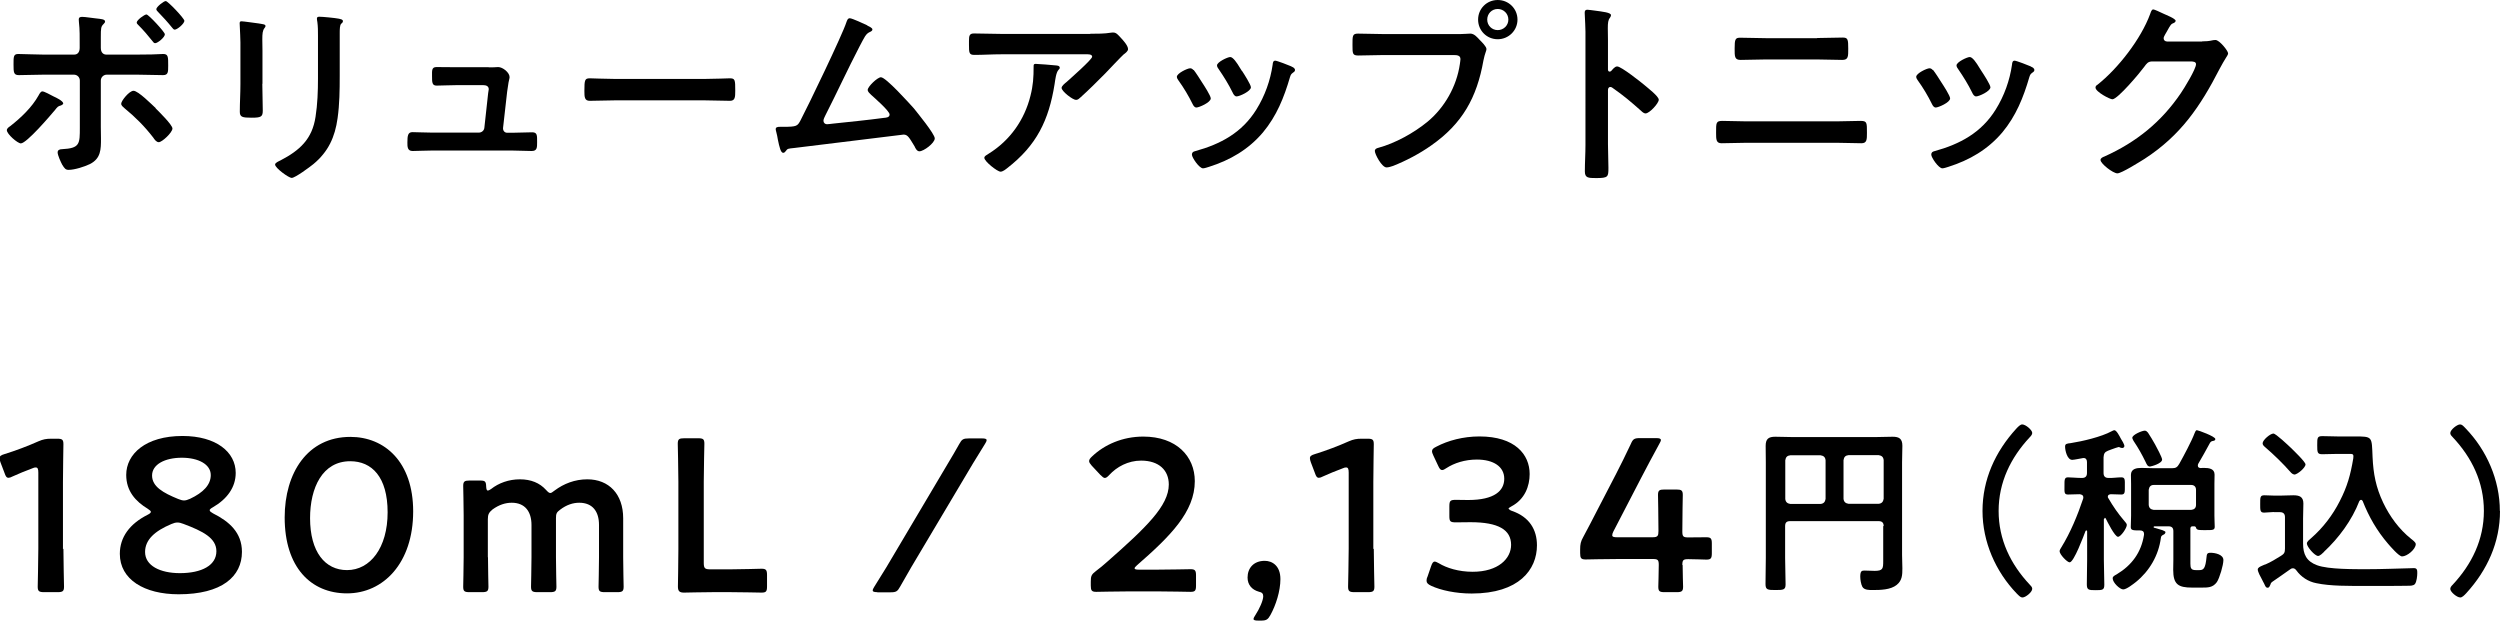 <?xml version="1.0" encoding="UTF-8"?>
<svg id="b" data-name="レイヤー 2" xmlns="http://www.w3.org/2000/svg" viewBox="0 0 164.4 40.81">
  <g id="c" data-name="TOP_Page">
    <g>
      <path d="M4.16,6.8c0,.06-.09.1-.14.13-.22.06-.23.09-.4.3-.3.36-1.87,2.2-2.25,2.2-.21,0-.92-.61-.92-.87,0-.12.14-.21.23-.27.7-.55,1.42-1.23,1.86-2.02.05-.09.13-.26.25-.26s.52.22.75.34c.14.06.62.29.62.46ZM4.88,3.59c.26,0,.36-.21.36-.44v-.18c0-.51.01-1.01-.05-1.52,0-.05-.01-.1-.01-.16,0-.16.1-.18.23-.18.22,0,.65.08.9.1.34.04.6.05.6.21,0,.06-.05.1-.1.16-.17.17-.18.26-.18.87v.7c0,.31.17.44.36.44h2.04c.31,0,.64-.01.95-.01.25,0,.53-.03.75-.03.34,0,.33.2.33.77,0,.42,0,.62-.34.62-.57,0-1.13-.03-1.69-.03h-2.01c-.21,0-.39.17-.39.39v3.04c0,.26.01.51.01.77,0,.71,0,1.31-.73,1.68-.35.17-1,.38-1.4.38-.2,0-.27-.1-.42-.34-.09-.17-.3-.62-.3-.81,0-.17.16-.21.29-.21,1.18-.06,1.17-.35,1.17-1.43v-3.08c0-.22-.17-.39-.39-.39h-2c-.55,0-1.08.03-1.62.03-.34,0-.35-.18-.35-.69s-.01-.7.31-.7c.39,0,1.13.04,1.66.04h2.03ZM10.23,7.12c.21.21,1.11,1.09,1.11,1.33,0,.26-.68.9-.9.9-.16,0-.29-.19-.36-.3-.58-.75-1.17-1.34-1.9-1.94-.09-.08-.21-.17-.21-.29,0-.19.53-.85.81-.85.31,0,1.21.91,1.46,1.14ZM10.84,2.26c0,.19-.47.58-.64.58-.08,0-.12-.07-.16-.12-.3-.38-.61-.74-.95-1.08-.04-.04-.1-.09-.1-.16,0-.16.51-.53.64-.53.14,0,1.21,1.16,1.21,1.3ZM12.13,1.35c0,.21-.48.6-.64.6-.07,0-.13-.08-.17-.13-.29-.36-.61-.71-.94-1.05-.04-.04-.1-.1-.1-.17,0-.14.48-.53.62-.53s1.22,1.14,1.22,1.29Z"/>
      <path d="M17.25,5.51c0,.58.03,1.18.03,1.77,0,.4-.12.46-.73.46s-.78-.04-.78-.39c0-.61.04-1.21.04-1.82v-2.74c0-.35-.03-.69-.04-1.03,0-.08-.01-.16-.01-.23,0-.09.03-.13.12-.13.13,0,.94.12,1.12.14.27.05.46.05.46.17,0,.05-.04.1-.07.14-.12.16-.14.35-.14.75,0,.19.01.43.01.73v2.18ZM22.34,5c0,.92-.01,1.85-.14,2.77-.17,1.24-.61,2.21-1.59,3.02-.22.18-1.2.91-1.43.91-.19,0-1.09-.65-1.09-.88,0-.12.25-.22.35-.27,1.27-.66,2.09-1.4,2.31-2.87.13-.83.16-1.68.16-2.51v-2.82c0-.3,0-.6-.04-.9-.01-.06-.03-.16-.03-.22,0-.1.05-.13.16-.13.22,0,1.04.08,1.29.13.1.03.26.04.26.16,0,.08-.05.12-.12.18-.08.08-.09.35-.09.56v2.89Z"/>
      <path d="M32.14,4.43c.16,0,.31,0,.44-.01.05,0,.13-.01.18-.01.3,0,.75.36.75.66,0,.1-.04.17-.07.36-.04.25-.08.53-.09.6l-.27,2.39c-.01.17.1.31.27.31h.35c.43,0,.86-.03,1.3-.03.34,0,.32.22.32.65,0,.36,0,.58-.36.58-.42,0-.85-.03-1.26-.03h-5.32c-.44,0-.94.03-1.25.03-.35,0-.34-.3-.34-.56,0-.44.03-.68.33-.68.22,0,.91.03,1.26.03h3.11c.18,0,.34-.13.36-.31l.25-2.28s.04-.23.04-.26c0-.21-.18-.27-.35-.27h-1.81c-.44,0-.95.03-1.27.03-.3,0-.3-.22-.3-.64,0-.34-.03-.58.29-.58.22,0,.77.01,1.29.01h2.15Z"/>
      <path d="M46.38,5.19c.6,0,1.44-.04,1.61-.04.35,0,.36.1.36.82,0,.42-.01.66-.35.66-.55,0-1.09-.03-1.62-.03h-5.98c-.53,0-1.08.03-1.62.03-.34,0-.35-.25-.35-.65,0-.73.03-.83.36-.83.17,0,1.07.04,1.61.04h5.98Z"/>
      <path d="M57.03,1.68c.09.05.34.14.34.26,0,.08-.09.13-.16.16-.29.13-.35.33-.69.96-.78,1.5-1.48,3.03-2.25,4.54-.04.09-.12.23-.12.34,0,.13.1.23.23.23.09,0,.3-.03.39-.04,1.13-.12,2.25-.23,3.37-.38.14-.01.36-.03.36-.22,0-.23-.99-1.09-1.21-1.29-.09-.09-.23-.2-.23-.33,0-.21.64-.83.87-.83.33,0,1.87,1.72,2.16,2.04.23.29,1.38,1.69,1.38,1.98,0,.31-.73.85-1.01.85-.16,0-.26-.19-.32-.33-.34-.55-.44-.77-.72-.77-.04,0-6.45.79-7.18.88-.44.05-.44.03-.58.22-.04.05-.08.1-.16.1-.16,0-.25-.39-.35-.88-.03-.16-.05-.31-.1-.48-.01-.06-.04-.13-.04-.19,0-.14.12-.16.29-.16h.22c.88,0,.92-.05,1.12-.42.48-.91,2.77-5.66,3.02-6.46.04-.1.08-.26.22-.26.16,0,.96.38,1.16.47Z"/>
      <path d="M71.7,2.22c.43,0,.94,0,1.35-.07.05-.01.1-.01.17-.01.19,0,.32.17.48.34s.48.52.48.75c0,.14-.18.27-.29.35-.08.06-1.05,1.08-1.21,1.25-.46.47-1.13,1.13-1.61,1.56-.09.08-.18.18-.31.18-.22,0-.95-.57-.95-.79,0-.13.23-.31.33-.39.23-.21,1.68-1.48,1.68-1.66s-.29-.16-.4-.16h-5.58c-.6,0-1.18.04-1.77.04-.34,0-.35-.14-.35-.66v-.26c0-.34.03-.49.33-.49.6,0,1.2.03,1.79.03h5.86ZM69.42,4.3c.09.01.27.01.27.16,0,.05-.04.09-.08.13-.17.18-.22.69-.26.94-.38,2.38-1.18,4.03-3.12,5.53-.1.08-.29.23-.43.23-.22,0-1.07-.68-1.07-.91,0-.12.13-.17.31-.29,1.38-.86,2.33-2.21,2.72-3.78.18-.7.21-1.22.21-1.94,0-.1,0-.17.13-.17.17,0,1.12.08,1.31.1Z"/>
      <path d="M78.49,4.59c.14.17.44.64.57.85.12.18.56.86.56,1.03,0,.27-.78.6-.94.6-.13,0-.2-.12-.25-.22-.27-.55-.58-1.07-.94-1.57-.04-.06-.1-.14-.1-.23,0-.23.7-.56.87-.56.1,0,.16.05.22.12ZM84.93,4.38c.1.04.23.1.23.23,0,.09-.09.14-.16.19-.1.08-.12.12-.17.27-.39,1.34-.88,2.56-1.78,3.64-.95,1.12-2.15,1.82-3.54,2.26-.09.03-.31.1-.4.1-.25,0-.73-.71-.73-.9,0-.14.08-.2.21-.23,1.68-.46,3.09-1.22,4.03-2.74.56-.9.92-1.91,1.07-2.95.01-.12.03-.26.17-.26.12,0,.91.31,1.07.38ZM81.68,4.67c.12.18.58.9.58,1.07,0,.26-.75.6-.94.6-.13,0-.21-.14-.26-.25-.27-.55-.57-1.03-.91-1.53-.05-.07-.12-.16-.12-.26,0-.22.7-.55.87-.55.18,0,.43.36.65.73l.12.19Z"/>
      <path d="M96.04,2.24c.22,0,.53-.03.65-.03.26,0,.46.25.62.42.12.12.44.43.44.6,0,.12-.1.25-.2.75-.43,2.44-1.39,4.16-3.44,5.59-.75.53-1.64,1-2.5,1.34-.12.04-.3.1-.43.1-.31,0-.77-.87-.77-1.08,0-.14.12-.18.23-.21,1.11-.3,2.34-.98,3.24-1.72,1.13-.94,1.91-2.33,2.12-3.78.01-.09.04-.25.04-.33,0-.25-.22-.27-.46-.27h-4.63c-.55,0-1.08.03-1.62.03-.39,0-.39-.12-.39-.7s-.01-.74.36-.74c.56,0,1.12.03,1.68.03h5.04ZM99.79,1.29c0,.71-.58,1.29-1.3,1.29s-1.29-.57-1.29-1.29.57-1.29,1.29-1.29,1.3.57,1.3,1.29ZM97.8,1.29c0,.39.31.69.69.69s.7-.3.7-.69-.31-.7-.7-.7-.69.31-.69.7Z"/>
      <path d="M106.35,4.37c.26,0,1.56,1.03,1.82,1.25.18.16.91.71.91.94s-.61.9-.87.9c-.1,0-.21-.09-.29-.17-.7-.62-1.12-.98-1.89-1.52-.04-.03-.08-.05-.13-.05-.12,0-.16.1-.16.21v3.55c0,.52.03,1.03.03,1.55,0,.6-.01.68-.81.68-.52,0-.74-.01-.74-.44,0-.58.04-1.17.04-1.75V2.08c0-.34-.03-.69-.04-1.01,0-.06-.01-.18-.01-.23,0-.13.04-.2.17-.2.08,0,.35.04.44.05.58.08,1.12.13,1.12.31,0,.05-.04.13-.07.17-.12.14-.14.34-.14.69,0,.2.01.44.01.77v1.95c0,.1.07.13.1.13.05,0,.08-.01.12-.05.09-.1.23-.29.38-.29Z"/>
      <path d="M120.79,7.98c.52,0,1.04-.03,1.56-.03.43,0,.42.12.42.79,0,.43,0,.68-.36.68-.53,0-1.08-.03-1.61-.03h-5.98c-.53,0-1.08.03-1.61.03-.36,0-.36-.25-.36-.69,0-.66-.01-.78.42-.78.52,0,1.04.03,1.56.03h5.98ZM119.5,2.5c.56,0,1.12-.03,1.68-.03.34,0,.36.13.36.73,0,.51.01.74-.39.74-.55,0-1.09-.03-1.64-.03h-3.41c-.55,0-1.09.03-1.64.03-.4,0-.39-.23-.39-.75,0-.6.04-.71.36-.71.56,0,1.12.03,1.68.03h3.38Z"/>
      <path d="M127.11,4.59c.14.17.44.64.57.85.12.18.56.86.56,1.03,0,.27-.78.6-.94.6-.13,0-.2-.12-.25-.22-.27-.55-.58-1.07-.94-1.57-.04-.06-.1-.14-.1-.23,0-.23.7-.56.87-.56.1,0,.16.05.22.12ZM133.55,4.38c.1.04.23.1.23.23,0,.09-.09.14-.16.19-.1.08-.12.12-.17.27-.39,1.34-.88,2.56-1.78,3.64-.95,1.12-2.15,1.82-3.54,2.26-.09.03-.31.1-.4.1-.25,0-.73-.71-.73-.9,0-.14.08-.2.21-.23,1.68-.46,3.09-1.22,4.03-2.74.56-.9.92-1.91,1.07-2.95.01-.12.03-.26.17-.26.12,0,.91.31,1.07.38ZM130.3,4.67c.12.18.59.9.59,1.07,0,.26-.75.6-.94.6-.13,0-.21-.14-.26-.25-.27-.55-.57-1.03-.91-1.53-.05-.07-.12-.16-.12-.26,0-.22.7-.55.87-.55.18,0,.43.36.65.73l.12.19Z"/>
      <path d="M144.82,2.72c.23,0,.43-.01.73-.08.04,0,.09-.01.14-.01.26,0,.83.71.83.88,0,.06-.05.16-.16.32-.1.16-.23.38-.4.7-1.27,2.47-2.55,4.37-4.94,5.92-.29.18-1.51.95-1.78.95-.29,0-1.11-.64-1.11-.88,0-.13.16-.19.26-.23,2.09-.94,3.73-2.26,5.02-4.16.22-.32,1-1.59,1-1.91,0-.17-.21-.18-.39-.18h-2.47c-.3,0-.38.13-.55.36-.25.35-1.74,2.13-2.09,2.13-.16,0-1.11-.49-1.11-.77,0-.09.05-.14.12-.18,1.37-1.08,2.87-3.02,3.47-4.65.05-.13.09-.31.21-.31.07,0,.42.16.69.29.12.06.78.31.78.46,0,.06-.07.12-.12.14-.18.06-.22.13-.44.53-.05.1-.23.36-.23.47,0,.14.09.21.22.22h2.31Z"/>
      <path d="M4.17,36.08c0,.83.04,2.33.04,2.5,0,.3-.09.36-.42.36h-.89c-.33,0-.42-.06-.42-.36,0-.17.04-1.67.04-2.5v-5c0-.24-.04-.34-.17-.34-.06,0-.13.01-.23.06-.43.16-.92.36-1.29.53-.11.06-.2.09-.27.09-.13,0-.19-.1-.26-.31l-.27-.71c-.04-.11-.06-.2-.06-.27,0-.13.09-.2.33-.27.69-.21,1.56-.54,2.23-.84.3-.13.51-.17.84-.17h.39c.33,0,.41.06.41.36,0,.21-.03,1.67-.03,2.5v4.4Z"/>
      <path d="M13.8,33.57c0,.06.07.11.21.19,1.06.53,1.9,1.26,1.9,2.53,0,1.63-1.33,2.79-4.16,2.79-2.26,0-3.87-.97-3.87-2.66,0-1.09.64-1.97,1.83-2.57.14-.07.21-.13.21-.19s-.07-.11-.2-.2c-.81-.49-1.42-1.17-1.42-2.23,0-1.37,1.27-2.56,3.7-2.56,2.22,0,3.5,1.06,3.5,2.43,0,.94-.56,1.72-1.52,2.27-.13.07-.2.14-.2.2ZM11.67,34.36c-.12,0-.24.03-.4.1-1.09.46-1.73,1.03-1.73,1.84,0,.9.99,1.39,2.29,1.39,1.43,0,2.4-.51,2.4-1.44,0-.87-.89-1.32-2.17-1.8-.16-.06-.27-.09-.39-.09ZM11.96,30.1c-1.12,0-1.96.44-1.96,1.17s.73,1.14,1.71,1.54c.16.06.27.1.39.1s.24-.04.4-.11c.87-.41,1.36-.92,1.36-1.56,0-.71-.82-1.14-1.9-1.14Z"/>
      <path d="M27.17,33.63c0,3.4-1.96,5.39-4.35,5.39s-4.1-1.73-4.1-4.99c0-2.93,1.5-5.3,4.32-5.3,2.25,0,4.13,1.64,4.13,4.9ZM20.39,34.07c0,2.23.99,3.42,2.43,3.42,1.53,0,2.67-1.47,2.67-3.8s-1.04-3.36-2.46-3.36c-1.82,0-2.64,1.73-2.64,3.75Z"/>
      <path d="M32.09,36.65c0,.64.03,1.83.03,1.93,0,.3-.09.36-.42.36h-.83c-.33,0-.41-.06-.41-.36,0-.1.03-1.29.03-1.93v-2.76c0-.64-.03-1.83-.03-1.93,0-.3.09-.36.41-.36h.7c.33,0,.39.06.4.39.01.19.04.27.11.27.04,0,.11-.03.21-.1.51-.4,1.17-.64,1.9-.64s1.3.24,1.71.69c.13.14.2.21.29.21.07,0,.14-.06.29-.17.59-.44,1.32-.73,2.14-.73,1.42,0,2.36.97,2.36,2.56v2.57c0,.64.03,1.83.03,1.93,0,.3-.09.36-.41.36h-.83c-.33,0-.41-.06-.41-.36,0-.1.03-1.29.03-1.93v-2.13c0-.87-.41-1.46-1.3-1.46-.4,0-.83.13-1.26.46-.23.17-.27.26-.27.56v2.57c0,.64.03,1.83.03,1.93,0,.3-.09.36-.42.36h-.83c-.33,0-.42-.06-.42-.36,0-.1.03-1.29.03-1.93v-2.13c0-.87-.42-1.46-1.3-1.46-.41,0-.83.13-1.26.44-.24.2-.31.33-.31.64v2.5Z"/>
      <path d="M46.88,38.94c-.67,0-1.8.03-1.9.03-.3,0-.4-.1-.4-.4,0-.1.03-1.64.03-2.44v-4.45c0-.83-.04-2.4-.04-2.5,0-.3.09-.36.42-.36h.92c.33,0,.41.06.41.36,0,.1-.04,1.67-.04,2.5v5.33c0,.36.07.43.43.43h1.3c.69,0,1.97-.04,2.07-.04.3,0,.36.09.36.42v.74c0,.33-.06.41-.36.41-.1,0-1.39-.03-2.07-.03h-1.12Z"/>
      <path d="M57.69,38.94c-.2,0-.3-.03-.3-.11,0-.06.03-.13.1-.24.27-.43.53-.86.8-1.29l4.05-6.83c.26-.43.5-.84.74-1.27.17-.31.26-.37.63-.37h.87c.2,0,.3.03.3.11,0,.06-.03.13-.1.24-.27.43-.54.87-.8,1.3l-4.05,6.81c-.24.41-.5.86-.74,1.29-.17.31-.26.37-.63.37h-.87Z"/>
      <path d="M76.12,37.46c.73,0,2.07-.03,2.17-.03.3,0,.36.09.36.41v.67c0,.33-.06.41-.36.41-.1,0-1.44-.03-2.17-.03h-1.86c-.73,0-2.07.03-2.17.03-.3,0-.36-.09-.36-.41v-.26c0-.37.04-.47.34-.7.26-.19.49-.39.73-.6,2.57-2.26,4.06-3.69,4.06-5.09,0-.93-.64-1.57-1.82-1.57-.86,0-1.6.41-2.09.94-.13.14-.21.2-.3.2-.07,0-.16-.07-.29-.2l-.57-.61c-.11-.13-.17-.21-.17-.3,0-.1.07-.19.2-.31.81-.77,2-1.3,3.36-1.3,2.17,0,3.39,1.29,3.39,2.93,0,2.02-1.62,3.63-3.8,5.53-.11.1-.16.16-.16.2,0,.06.08.09.26.09h1.24Z"/>
      <path d="M82.73,40.81c-.2,0-.3-.03-.3-.11,0-.04.04-.13.11-.23.29-.44.53-.99.53-1.26,0-.17-.08-.26-.29-.3-.46-.13-.74-.46-.74-.93,0-.61.39-1.1,1.13-1.1.5,0,1.03.33,1.03,1.2,0,.79-.3,1.72-.66,2.37-.16.29-.27.36-.61.36h-.2Z"/>
      <path d="M90.34,36.08c0,.83.04,2.33.04,2.5,0,.3-.09.36-.42.36h-.89c-.33,0-.42-.06-.42-.36,0-.17.04-1.67.04-2.5v-5c0-.24-.04-.34-.17-.34-.06,0-.13.01-.23.06-.43.16-.92.36-1.29.53-.11.06-.2.09-.27.09-.13,0-.19-.1-.26-.31l-.27-.71c-.04-.11-.06-.2-.06-.27,0-.13.09-.2.33-.27.69-.21,1.56-.54,2.23-.84.3-.13.51-.17.84-.17h.39c.33,0,.41.06.41.36,0,.21-.03,1.67-.03,2.5v4.4Z"/>
      <path d="M99.22,33.47s.07.09.21.13c1.14.39,1.64,1.23,1.64,2.26,0,1.59-1.17,3.17-4.29,3.17-1.04,0-2.03-.21-2.67-.51-.21-.1-.3-.19-.3-.33,0-.07.01-.16.06-.26l.24-.7c.07-.2.13-.3.24-.3.06,0,.14.04.27.11.51.31,1.3.56,2.22.56,1.69,0,2.53-.87,2.53-1.77,0-.99-.83-1.49-2.67-1.49-.31,0-.82.01-.96.01-.37,0-.43-.06-.43-.41v-.64c0-.37.06-.43.43-.43.16,0,.54.01.81.01,1.73,0,2.37-.61,2.37-1.4s-.7-1.26-1.8-1.26c-.79,0-1.49.23-2,.56-.13.09-.21.13-.29.13-.1,0-.17-.09-.26-.29l-.31-.66c-.06-.13-.09-.21-.09-.29,0-.13.09-.2.29-.3.76-.4,1.76-.67,2.83-.67,2.34,0,3.3,1.19,3.3,2.47,0,.79-.31,1.66-1.2,2.13-.11.06-.19.11-.19.16Z"/>
      <path d="M110.65,37.15c0,.49.03,1.33.03,1.43,0,.3-.09.36-.42.36h-.8c-.33,0-.41-.06-.41-.36,0-.1.03-.94.03-1.43,0-.33-.06-.39-.39-.39h-2.26c-.83,0-2.06.03-2.16.03-.3,0-.36-.09-.36-.42v-.24c0-.34.04-.53.2-.81.31-.57.61-1.16.9-1.72l1.26-2.43c.3-.59.63-1.24.97-1.97.14-.33.23-.39.6-.39h1.07c.21,0,.31.03.31.13,0,.06-.04.13-.1.24-.46.84-.83,1.54-1.19,2.23l-1.83,3.53c-.06.11-.08.2-.08.26,0,.1.1.13.31.13h2.34c.34,0,.39-.09.39-.41,0-.97-.03-2.27-.03-2.37,0-.3.09-.36.41-.36h.8c.33,0,.42.06.42.36,0,.1-.03,1.39-.03,2.4,0,.33.06.39.39.39.39,0,1.09-.01,1.19-.01.3,0,.36.09.36.41v.64c0,.33-.06.42-.36.42-.1,0-.8-.03-1.19-.03-.33,0-.39.06-.39.39Z"/>
      <path d="M123.87,34.6c0-.23-.11-.33-.33-.33h-5.82c-.23,0-.33.09-.33.33v2.1c0,.57.03,1.15.03,1.73,0,.36-.15.37-.66.37s-.66-.01-.66-.39c0-.57.02-1.15.02-1.72v-6.29c0-.36-.01-.71-.01-1.08,0-.46.19-.6.63-.6.35,0,.69.02,1.04.02h5.65c.34,0,.68-.02,1.03-.02.43,0,.64.13.64.6,0,.36-.02.71-.02,1.08v6.09c0,.29.02.59.02.88,0,.43-.01.8-.37,1.09-.4.33-1.08.34-1.58.34-.22,0-.55.01-.68-.21-.09-.16-.14-.48-.14-.67,0-.35.09-.4.26-.4.23,0,.46.02.69.02.55,0,.56-.16.56-.66v-2.29ZM120.05,30.27c-.02-.21-.13-.3-.33-.33h-1.99c-.2.02-.3.12-.33.33v2.54c.02.2.13.3.33.33h1.99c.2-.02.3-.13.33-.33v-2.54ZM123.54,33.13c.2-.02.3-.13.33-.33v-2.54c-.02-.21-.13-.3-.33-.33h-1.98c-.2.02-.3.12-.33.33v2.54c.02.2.13.3.33.33h1.98Z"/>
      <path d="M130.37,33.6c0-2.07.84-3.9,2.22-5.41.13-.14.27-.28.39-.28.23,0,.66.37.66.56,0,.1-.08.2-.16.28-1.26,1.35-2.05,2.97-2.05,4.85s.78,3.5,2.05,4.85c.07.07.16.16.16.27,0,.22-.44.57-.64.57-.12,0-.2-.08-.38-.26-1.38-1.43-2.25-3.39-2.25-5.43Z"/>
      <path d="M138.42,34.06s-.06.05-.07.08v2.67c0,.55.03,1.09.03,1.64,0,.35-.12.36-.58.36s-.57-.02-.57-.39c0-.54.02-1.08.02-1.62v-1.85c0-.06-.04-.07-.05-.07-.02,0-.04.01-.06.05-.11.29-.76,2.05-1.04,2.05-.16,0-.66-.52-.66-.73,0-.08.07-.19.11-.25.61-.99,1.07-2.11,1.44-3.21,0-.02.01-.06.01-.08,0-.15-.12-.2-.25-.21-.26,0-.5.02-.76.02s-.23-.16-.23-.56-.01-.57.23-.57.57.04.9.04h.02c.23,0,.33-.11.33-.33v-.71c0-.15-.06-.27-.22-.27-.02,0-.06,0-.08.01-.13.02-.55.11-.67.11-.33,0-.47-.61-.47-.87,0-.19.11-.2.37-.23.77-.12,2.01-.41,2.69-.78.05-.02.13-.07.18-.07.14,0,.33.37.43.56.06.09.23.37.23.48,0,.08-.07.13-.14.13s-.12-.02-.18-.05c-.02-.01-.05-.01-.07-.01-.04,0-.28.09-.48.16-.09.04-.18.07-.21.08-.22.09-.27.19-.29.43v1.03c0,.22.1.33.33.33.29.01.58-.04.84-.04s.23.18.23.57.02.56-.23.56c-.13,0-.53-.01-.69-.02-.11.01-.2.05-.2.16,0,.05.01.07.04.11.32.55.64,1.01,1.05,1.49.08.09.16.18.16.26,0,.2-.39.78-.58.78-.21,0-.71-1.01-.81-1.21-.02-.02-.04-.05-.07-.05ZM142.39,35.02c0,.09-.09.13-.16.16-.08.05-.12.09-.13.19-.15,1.15-.75,2.18-1.64,2.9-.18.14-.62.49-.84.49-.21,0-.69-.44-.69-.73,0-.13.12-.18.26-.26,1-.6,1.62-1.44,1.8-2.6v-.06c0-.18-.12-.23-.27-.23-.44,0-.6,0-.6-.22,0-.18.02-.5.02-.74v-2.09c0-.2-.01-.4-.01-.6,0-.41.38-.46.69-.46.29,0,.58.02.87.02h1.14c.26,0,.35-.07.48-.29.27-.48.82-1.51,1-2,.04-.08.07-.21.16-.21.08,0,1.21.41,1.21.58,0,.08-.06.11-.13.12-.11.02-.16.04-.22.13-.26.47-.51.94-.78,1.39-.01.04-.02.06-.02.11,0,.12.08.15.19.16.07-.01.15-.01.22-.01.32,0,.69.05.69.44,0,.2-.01.41-.01.61v2.09c0,.25.02.6.02.73,0,.23-.15.22-.62.22-.36,0-.55.01-.6-.13-.02-.08-.05-.12-.14-.12h-.09c-.11,0-.14.05-.15.14v2.32c0,.29.05.42.35.42h.25c.27,0,.39-.12.46-.84.02-.2.03-.3.26-.3.3,0,.85.11.85.48,0,.33-.25,1.18-.43,1.45-.27.37-.6.36-1.02.36h-.61c-.91,0-1.24-.21-1.24-1.17,0-.21.01-.43.01-.66v-1.88c0-.22-.1-.32-.33-.32h-.9c-.06,0-.07.04-.07.05,0,.02.02.05.06.05.04.01.09.02.15.04.23.07.58.15.58.26ZM141.38,30.68c-.16,0-.22-.16-.28-.29-.27-.55-.46-.89-.8-1.4-.02-.05-.08-.14-.08-.2,0-.2.64-.47.82-.47.09,0,.15.06.21.13.15.23.34.54.47.78.09.16.46.85.46.99,0,.27-.74.46-.8.46ZM144.41,32.21c0-.2-.12-.32-.32-.32h-2.46c-.2,0-.3.12-.33.32v.99c.02.21.13.3.33.33h2.46c.2-.02.32-.12.32-.33v-.99Z"/>
      <path d="M149.53,33.67c-.21,0-.43.04-.64.04-.27,0-.26-.16-.26-.56,0-.44-.01-.58.27-.58.21,0,.42.02.63.02h.48c.26,0,.53-.02.8-.02.39,0,.66.09.66.54,0,.33-.02.66-.02.98v1.65c0,.71.22,1.17.92,1.43.75.28,2.49.26,3.35.26.9,0,1.8-.04,2.69-.06.08,0,.26-.01.33-.01.22,0,.22.15.22.33,0,.19-.04.56-.15.71-.1.13-.33.12-.47.12-.47.01-.95.01-1.43.01h-1.44c-.96,0-2.22.02-3.15-.18-.53-.1-1-.41-1.31-.84-.06-.08-.13-.14-.23-.14-.07,0-.12.02-.18.07-.3.22-.83.58-1.16.81-.08.06-.11.09-.14.2-.04.08-.07.2-.18.2s-.14-.07-.23-.27c-.05-.08-.09-.18-.15-.29-.08-.14-.27-.49-.27-.64,0-.12.15-.19.29-.25l.09-.04c.06-.02.08-.04.14-.05.33-.14.69-.36,1.01-.56.21-.13.26-.22.26-.48v-2.06c0-.22-.11-.33-.33-.33h-.4ZM150.87,31.2c-.09,0-.19-.09-.25-.16-.5-.57-1.1-1.15-1.67-1.64-.08-.07-.16-.14-.16-.25,0-.21.5-.64.71-.64.16,0,.98.78,1.16.95.15.15.95.91.95,1.08,0,.22-.54.67-.74.67ZM152.84,36.28c-.08.08-.28.28-.4.28-.22,0-.74-.6-.74-.82,0-.13.18-.26.28-.35.78-.68,1.42-1.52,1.88-2.43.5-.97.71-1.74.89-2.81,0-.05.01-.11.01-.15,0-.16-.12-.15-.23-.15h-.87c-.32,0-.63.02-.95.02s-.33-.12-.33-.59c0-.49,0-.6.34-.6s.64.02.97.02h1.12c1.24,0,1.15,0,1.21,1.36.05,1.1.22,1.99.7,3,.43.9,1.04,1.74,1.84,2.38.09.07.3.22.3.34,0,.34-.57.81-.9.81-.21,0-.77-.66-.92-.83-.73-.85-1.26-1.77-1.67-2.81-.02-.04-.06-.08-.11-.08s-.08.05-.11.08c-.48,1.25-1.35,2.43-2.33,3.34Z"/>
      <path d="M164.4,33.6c0,2.07-.84,3.9-2.22,5.41-.13.14-.27.28-.39.28-.23,0-.66-.37-.66-.56,0-.11.08-.2.16-.28,1.26-1.35,2.05-2.97,2.05-4.85s-.78-3.5-2.05-4.85c-.07-.07-.16-.16-.16-.27,0-.22.45-.57.64-.57.12,0,.2.08.37.26,1.38,1.43,2.25,3.39,2.25,5.43Z"/>
    </g>
  </g>
</svg>